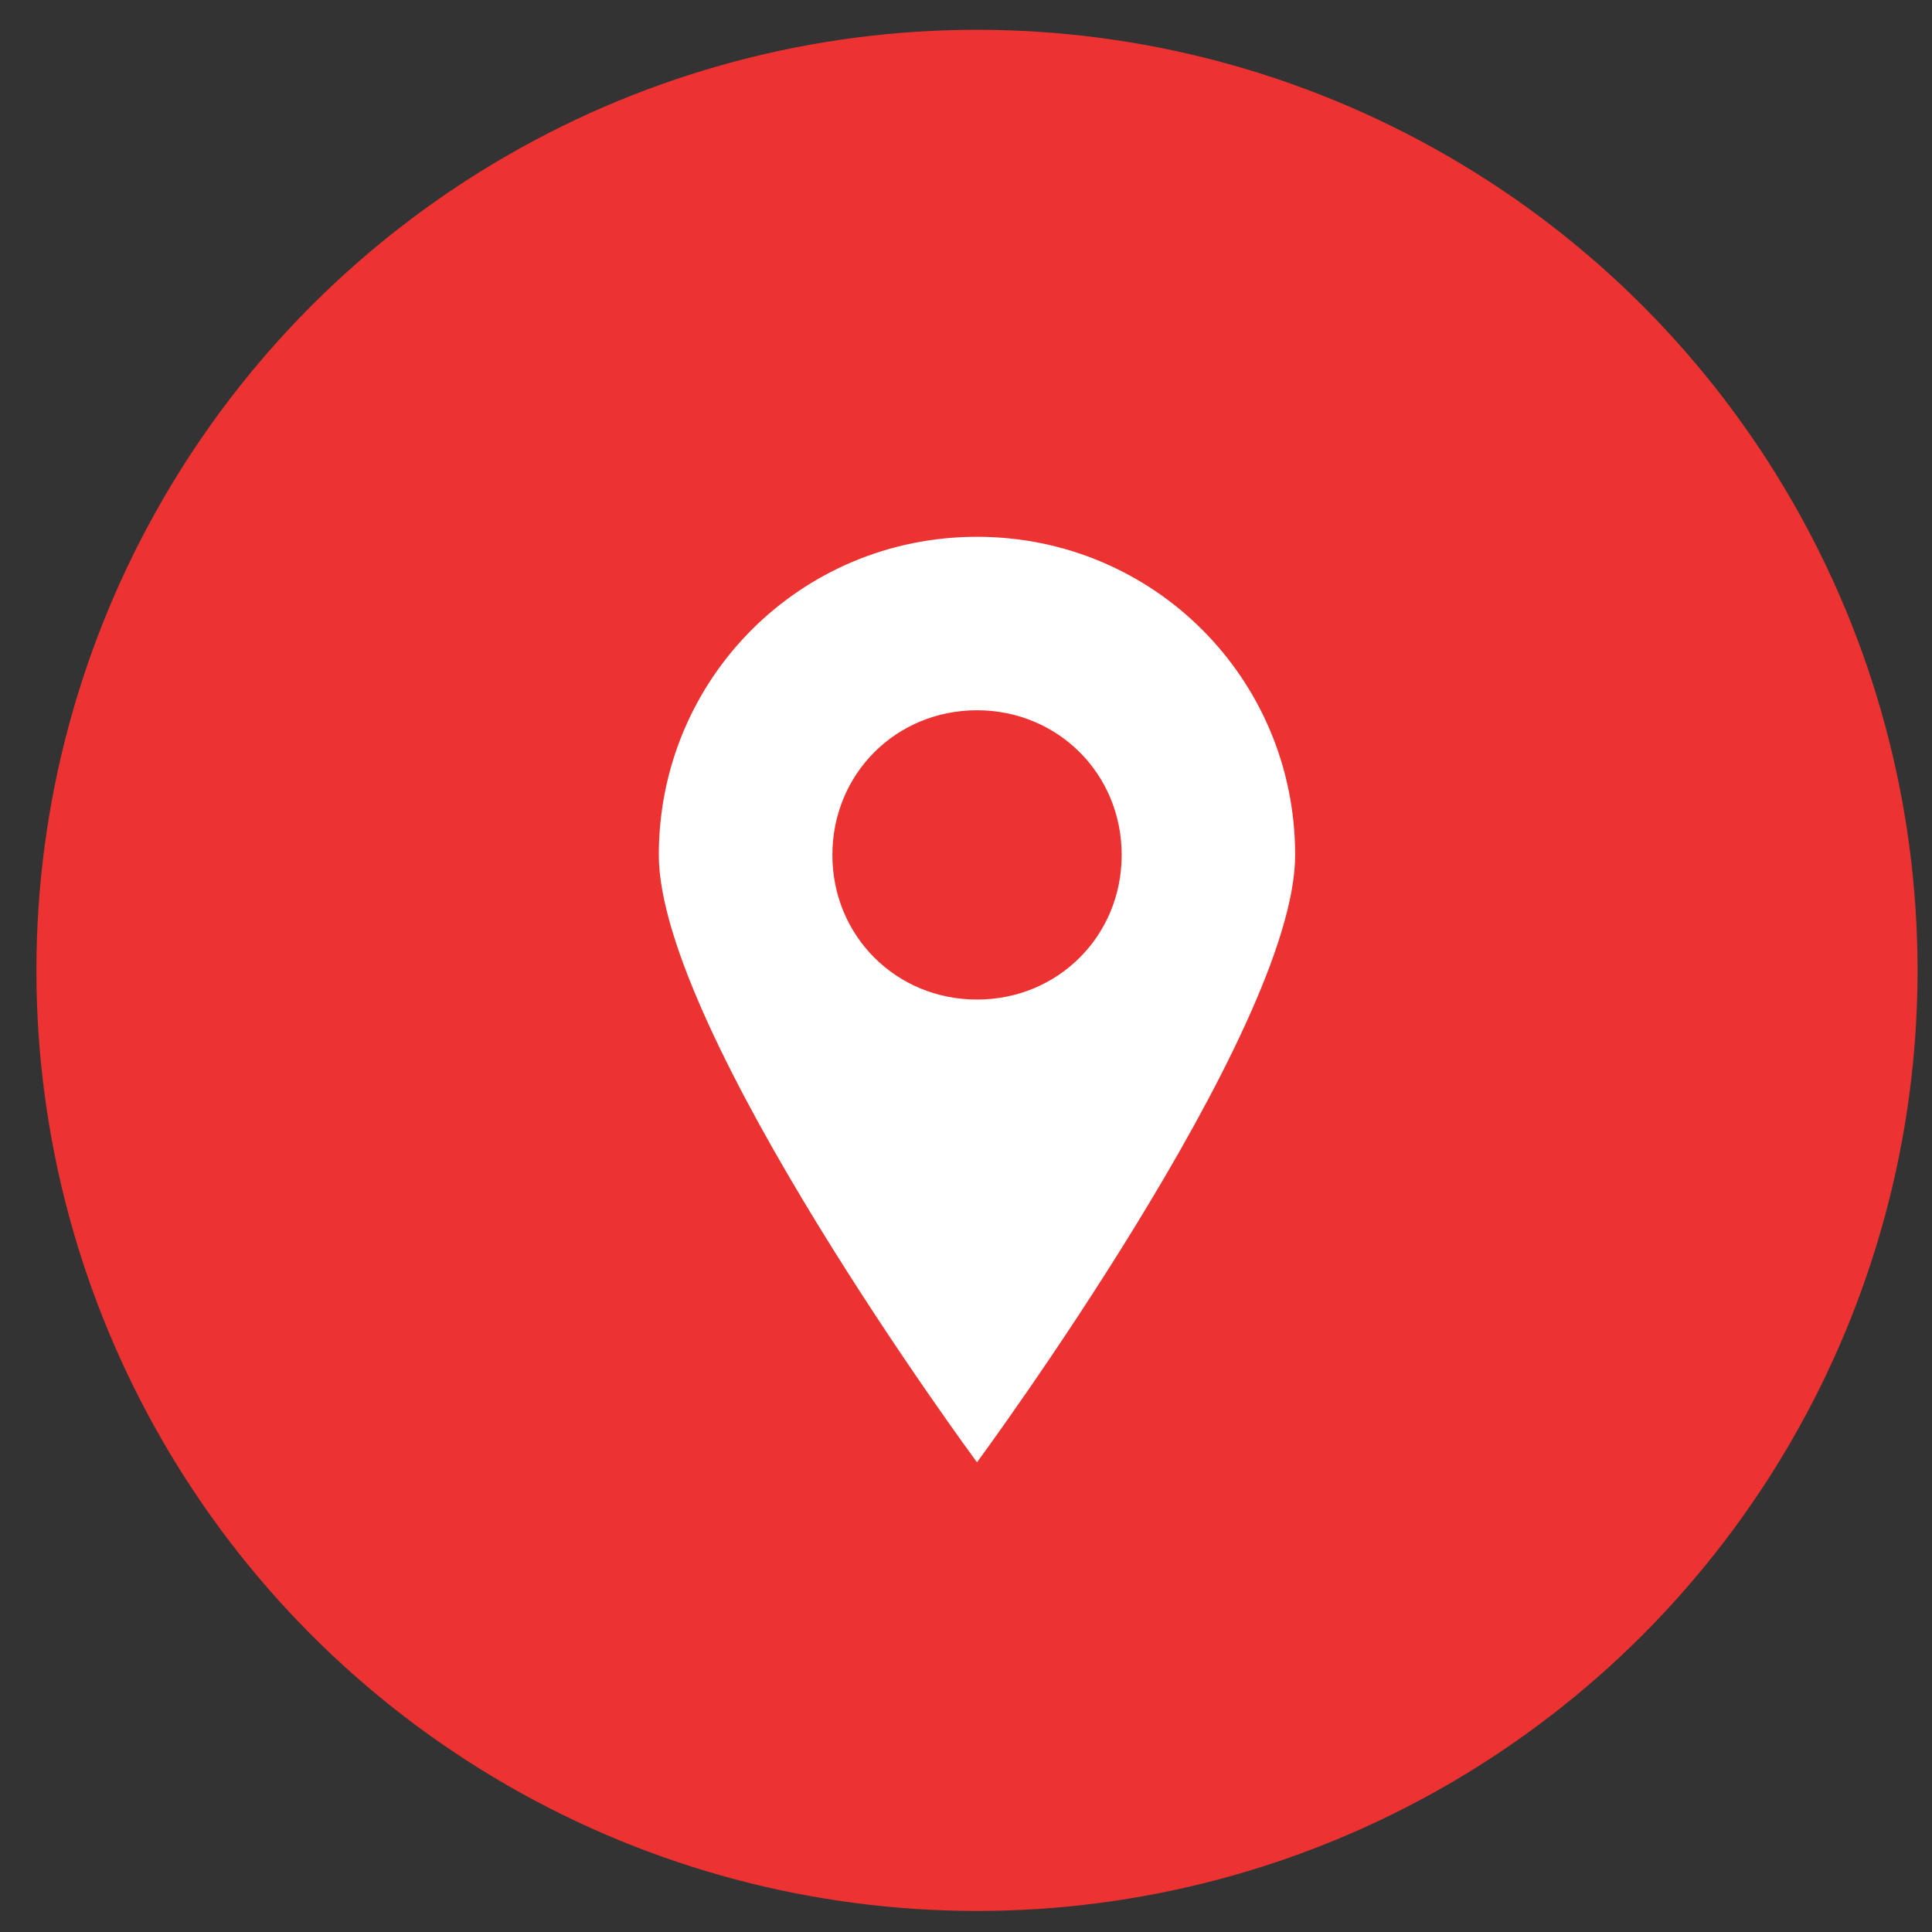 <?xml version="1.0" encoding="UTF-8"?>
<svg width="19px" height="19px" viewBox="0 0 19 19" version="1.1" xmlns="http://www.w3.org/2000/svg" xmlns:xlink="http://www.w3.org/1999/xlink">
    <rect x="0" y="0" width="19" height="19" fill="#333333" stroke="none"/>
    <!-- Generator: Sketch 46.2 (44496) - http://www.bohemiancoding.com/sketch -->
    <title>Group 3</title>
    <desc>Created with Sketch.</desc>
    <defs></defs>
    <g id="Page-1" stroke="none" stroke-width="1" fill="none" fill-rule="evenodd">
        <g id="Qué-es-ChileAtiende" transform="translate(-535, -626)">
            <g id="Group-7" transform="translate(535, 625)">
                <g id="Group-3" transform="translate(0, 0.895)">
                    <circle id="Oval-6" fill="#ED3232" cx="9.608" cy="9.648" r="9.25"></circle>
                    <path d="M9.608,5.384 C7.873,5.384 6.479,6.778 6.479,8.513 C6.479,10.248 9.608,14.486 9.608,14.486 C9.608,14.486 12.737,10.248 12.737,8.513 C12.737,6.778 11.343,5.384 9.608,5.384 Z M9.608,9.935 C8.812,9.935 8.186,9.309 8.186,8.513 C8.186,7.716 8.812,7.09 9.608,7.09 C10.404,7.09 11.031,7.716 11.031,8.513 C11.031,9.309 10.405,9.935 9.608,9.935 Z" id="Page-1" fill="#FFFFFF"></path>
                </g>
            </g>
        </g>
    </g>
</svg>
